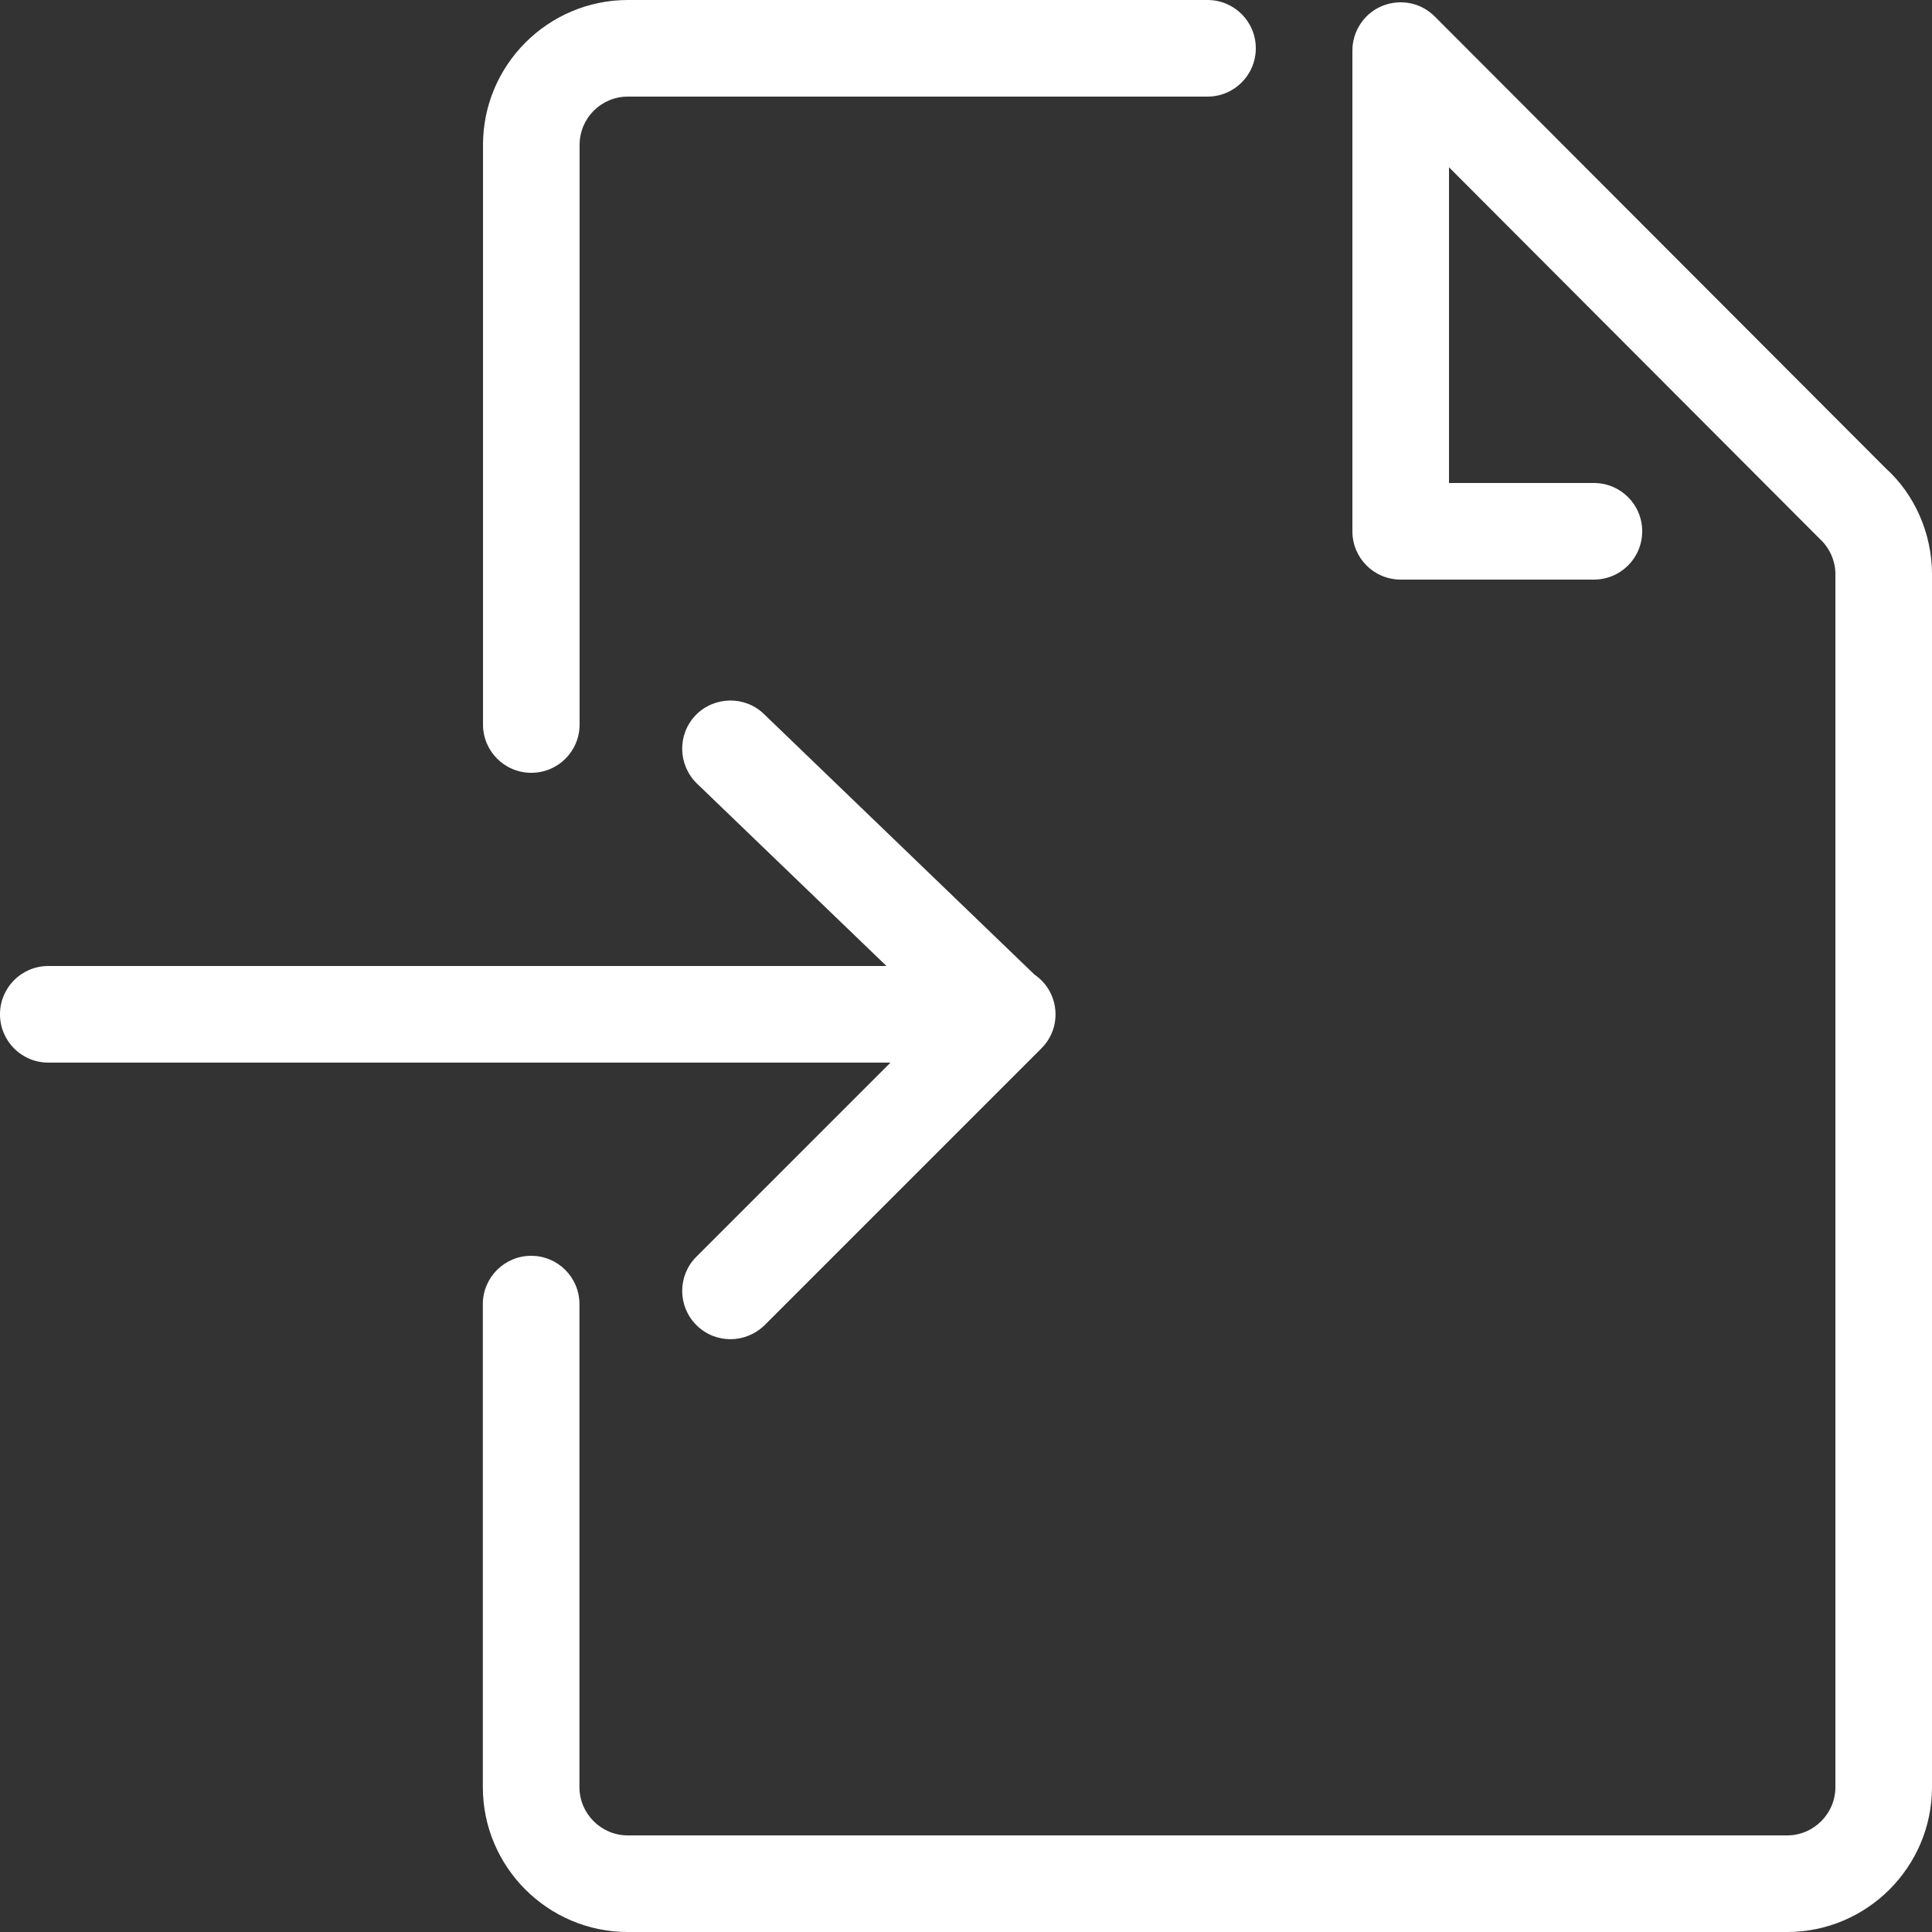 <svg width="12" height="12" viewBox="0 0 12 12" fill="none" xmlns="http://www.w3.org/2000/svg">
<rect x="0" y="0" width="12" height="12" fill="#333333" stroke="none"/>
<path d="M4.325 7.806C4.208 7.923 4.208 8.113 4.325 8.23C4.384 8.289 4.46 8.318 4.537 8.318C4.614 8.318 4.691 8.288 4.75 8.23L6.468 6.512C6.554 6.427 6.58 6.298 6.533 6.185C6.51 6.13 6.472 6.085 6.425 6.053L4.745 4.435C4.627 4.32 4.436 4.324 4.321 4.442C4.206 4.562 4.21 4.751 4.329 4.867L5.506 6H0.3C0.134 6 0 6.134 0 6.3C0 6.466 0.134 6.6 0.3 6.6H5.531L4.325 7.806Z" fill="white"/>
<path d="M3.3 4.8C3.466 4.8 3.6 4.666 3.6 4.5V0.9C3.6 0.734 3.734 0.6 3.9 0.6H7.5C7.666 0.6 7.8 0.466 7.8 0.3C7.8 0.134 7.666 0 7.5 0H3.9C3.404 0 3 0.404 3 0.9V4.5C3 4.666 3.134 4.8 3.3 4.8Z" fill="white"/>
<path d="M11.713 2.909L8.912 0.103C8.826 0.016 8.699 -0.009 8.585 0.037C8.473 0.083 8.4 0.193 8.4 0.314V3.3C8.4 3.466 8.534 3.6 8.7 3.6H9.9C10.066 3.6 10.2 3.466 10.2 3.3C10.2 3.134 10.066 3 9.9 3H9V1.039L11.3 3.344C11.363 3.401 11.4 3.482 11.4 3.566V11.1C11.4 11.265 11.265 11.4 11.1 11.4H3.899C3.734 11.4 3.599 11.265 3.599 11.1V8.1C3.599 7.934 3.465 7.8 3.299 7.8C3.134 7.8 2.999 7.934 2.999 8.1V11.1C2.999 11.596 3.403 12 3.899 12H11.1C11.596 12 12 11.596 12 11.1V3.566C12 3.313 11.891 3.069 11.713 2.909Z" fill="white"/>
</svg>
